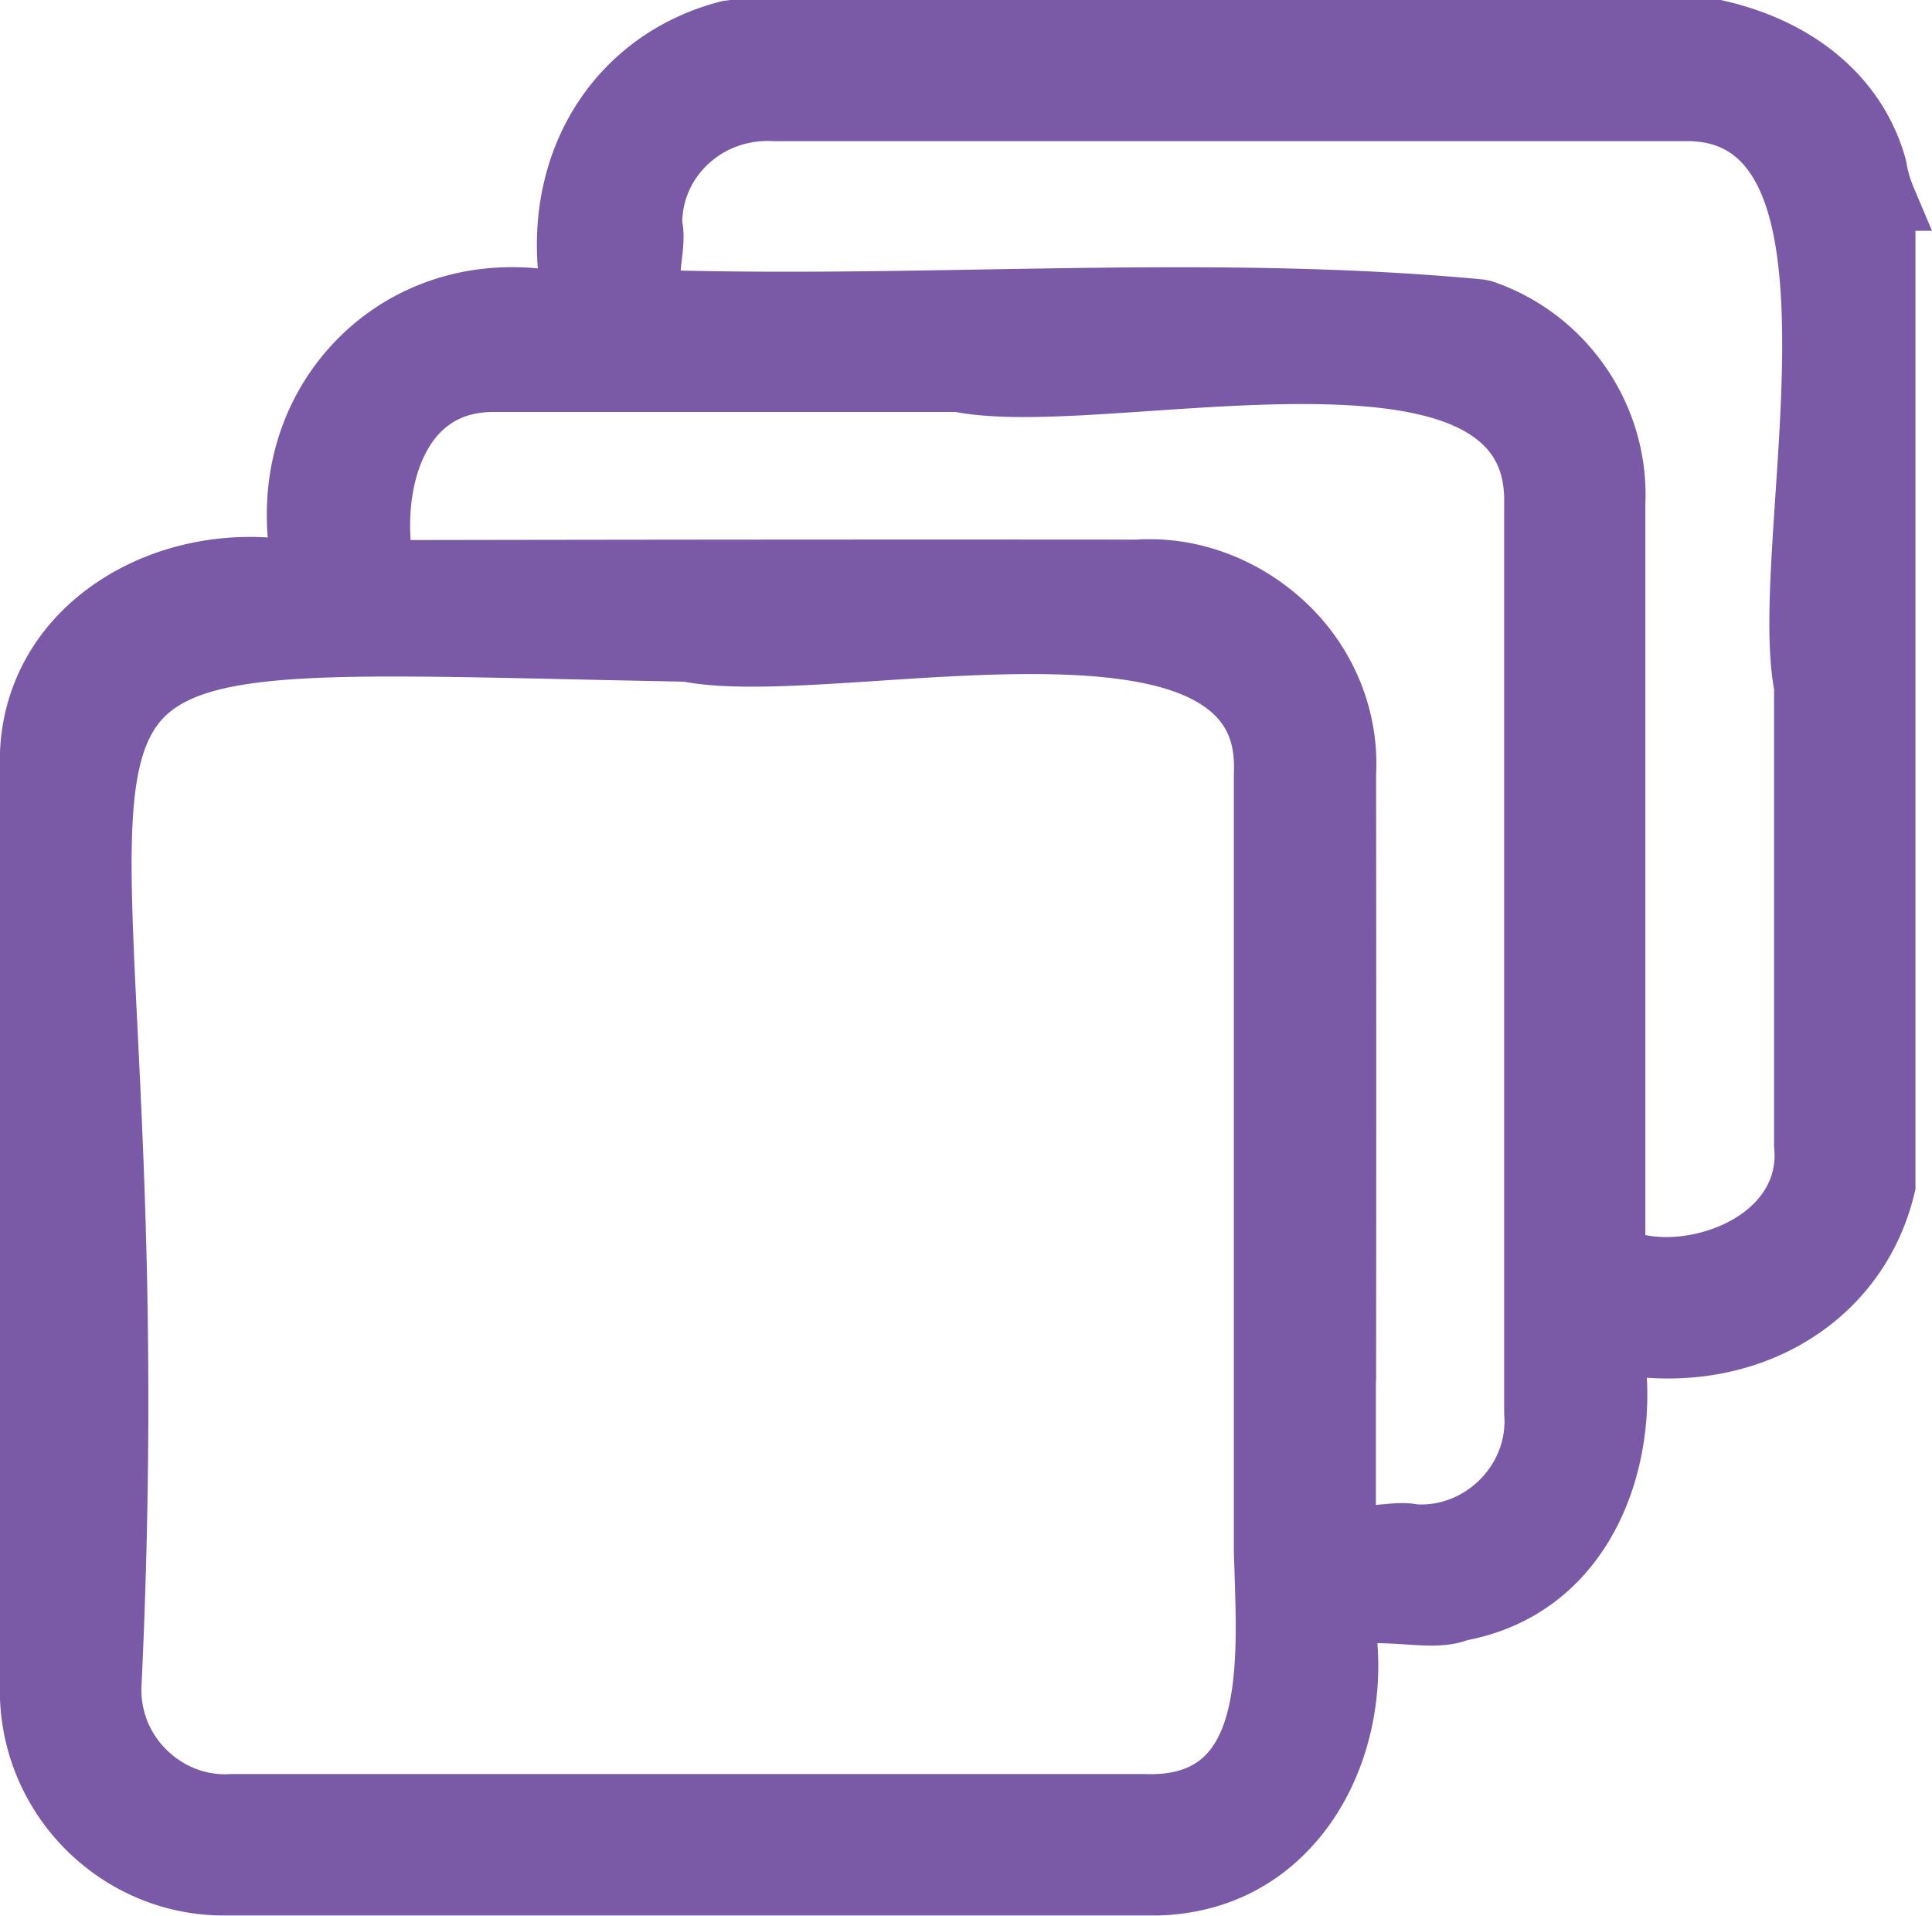 <svg xmlns="http://www.w3.org/2000/svg" data-name="Layer 2" viewBox="0 0 89.91 89.14"><path d="M89.03 8.65a4.87 4.87 0 0 1-.32-1.13l-.04-.17c-1.03-3.65-4.1-6.32-8.42-7.31L80.08 0h-46.1l-.37.05c-5.63 1.42-9.06 6.47-8.58 12.44-3.51-.34-6.84.81-9.26 3.22-2.43 2.43-3.6 5.76-3.31 9.3-3.38-.21-6.73.87-9.13 3-2.26 2-3.44 4.78-3.33 7.75v43.3c.22 5.64 4.87 10.07 10.41 10.07h43.48c3-.08 5.58-1.31 7.47-3.56 2-2.38 3-5.73 2.74-9.11.35 0 .86.03 1.2.05 1.01.07 2.05.15 2.98-.19 5.99-1.16 8.65-6.81 8.36-12.21 6.02.42 11.15-3.05 12.46-8.61l.04-.17V10.74h.77l-.88-2.08Zm-6.47 23.48v21.24c.18 1.56-.73 2.56-1.52 3.12-1.26.89-3.07 1.26-4.47.98V23.46c.2-4.65-2.75-8.91-7.16-10.38l-.33-.07c-7.76-.74-15.71-.6-23.4-.47-4.6.08-9.35.16-14 .05.01-.17.03-.36.05-.5.07-.59.13-1.2.02-1.78.02-1.01.44-1.95 1.18-2.65.81-.77 1.9-1.17 3.11-1.09H78.3c1.18-.04 2.05.27 2.73.97 2.46 2.55 1.98 9.75 1.59 15.53-.24 3.66-.46 6.84-.05 9.06ZM64.04 64.24c.01-9.42.01-18.84 0-28.18.15-2.89-.96-5.74-3.07-7.83-2.03-2.01-4.75-3.14-7.46-3.14-.2 0-.4 0-.59.02-11.27-.01-22.54 0-33.81.02-.14-2.01.34-3.87 1.3-4.92.67-.73 1.54-1.07 2.73-1.04h21.33c2.25.42 5.44.2 9.12-.05 5.73-.39 12.87-.87 15.42 1.57.71.68 1.02 1.55.99 2.79v42.34c.1 1.11-.32 2.22-1.13 3.03-.79.79-1.85 1.21-2.92 1.15-.53-.1-1.08-.05-1.62 0-.09 0-.19.02-.3.03v-5.79ZM6.4 47.86c-.4-8.11-.62-12.58 1.22-14.47 1.49-1.53 4.8-1.91 10.68-1.91 2.35 0 5.11.06 8.33.13 1.62.04 3.35.07 5.2.11 2.19.41 5.37.2 9.04-.04 5.86-.39 13.16-.86 15.66 1.6.66.65.95 1.49.89 2.72v36.19c.01.4.03.82.04 1.26.09 2.81.22 6.66-1.38 8.24-.63.63-1.55.91-2.82.86H10.72c-1.1.08-2.2-.35-3-1.16-.8-.8-1.21-1.9-1.13-3.04.64-13.59.16-23.36-.19-30.5Z" data-name="Group 6391" style="fill:#7a5aa6"/></svg>
